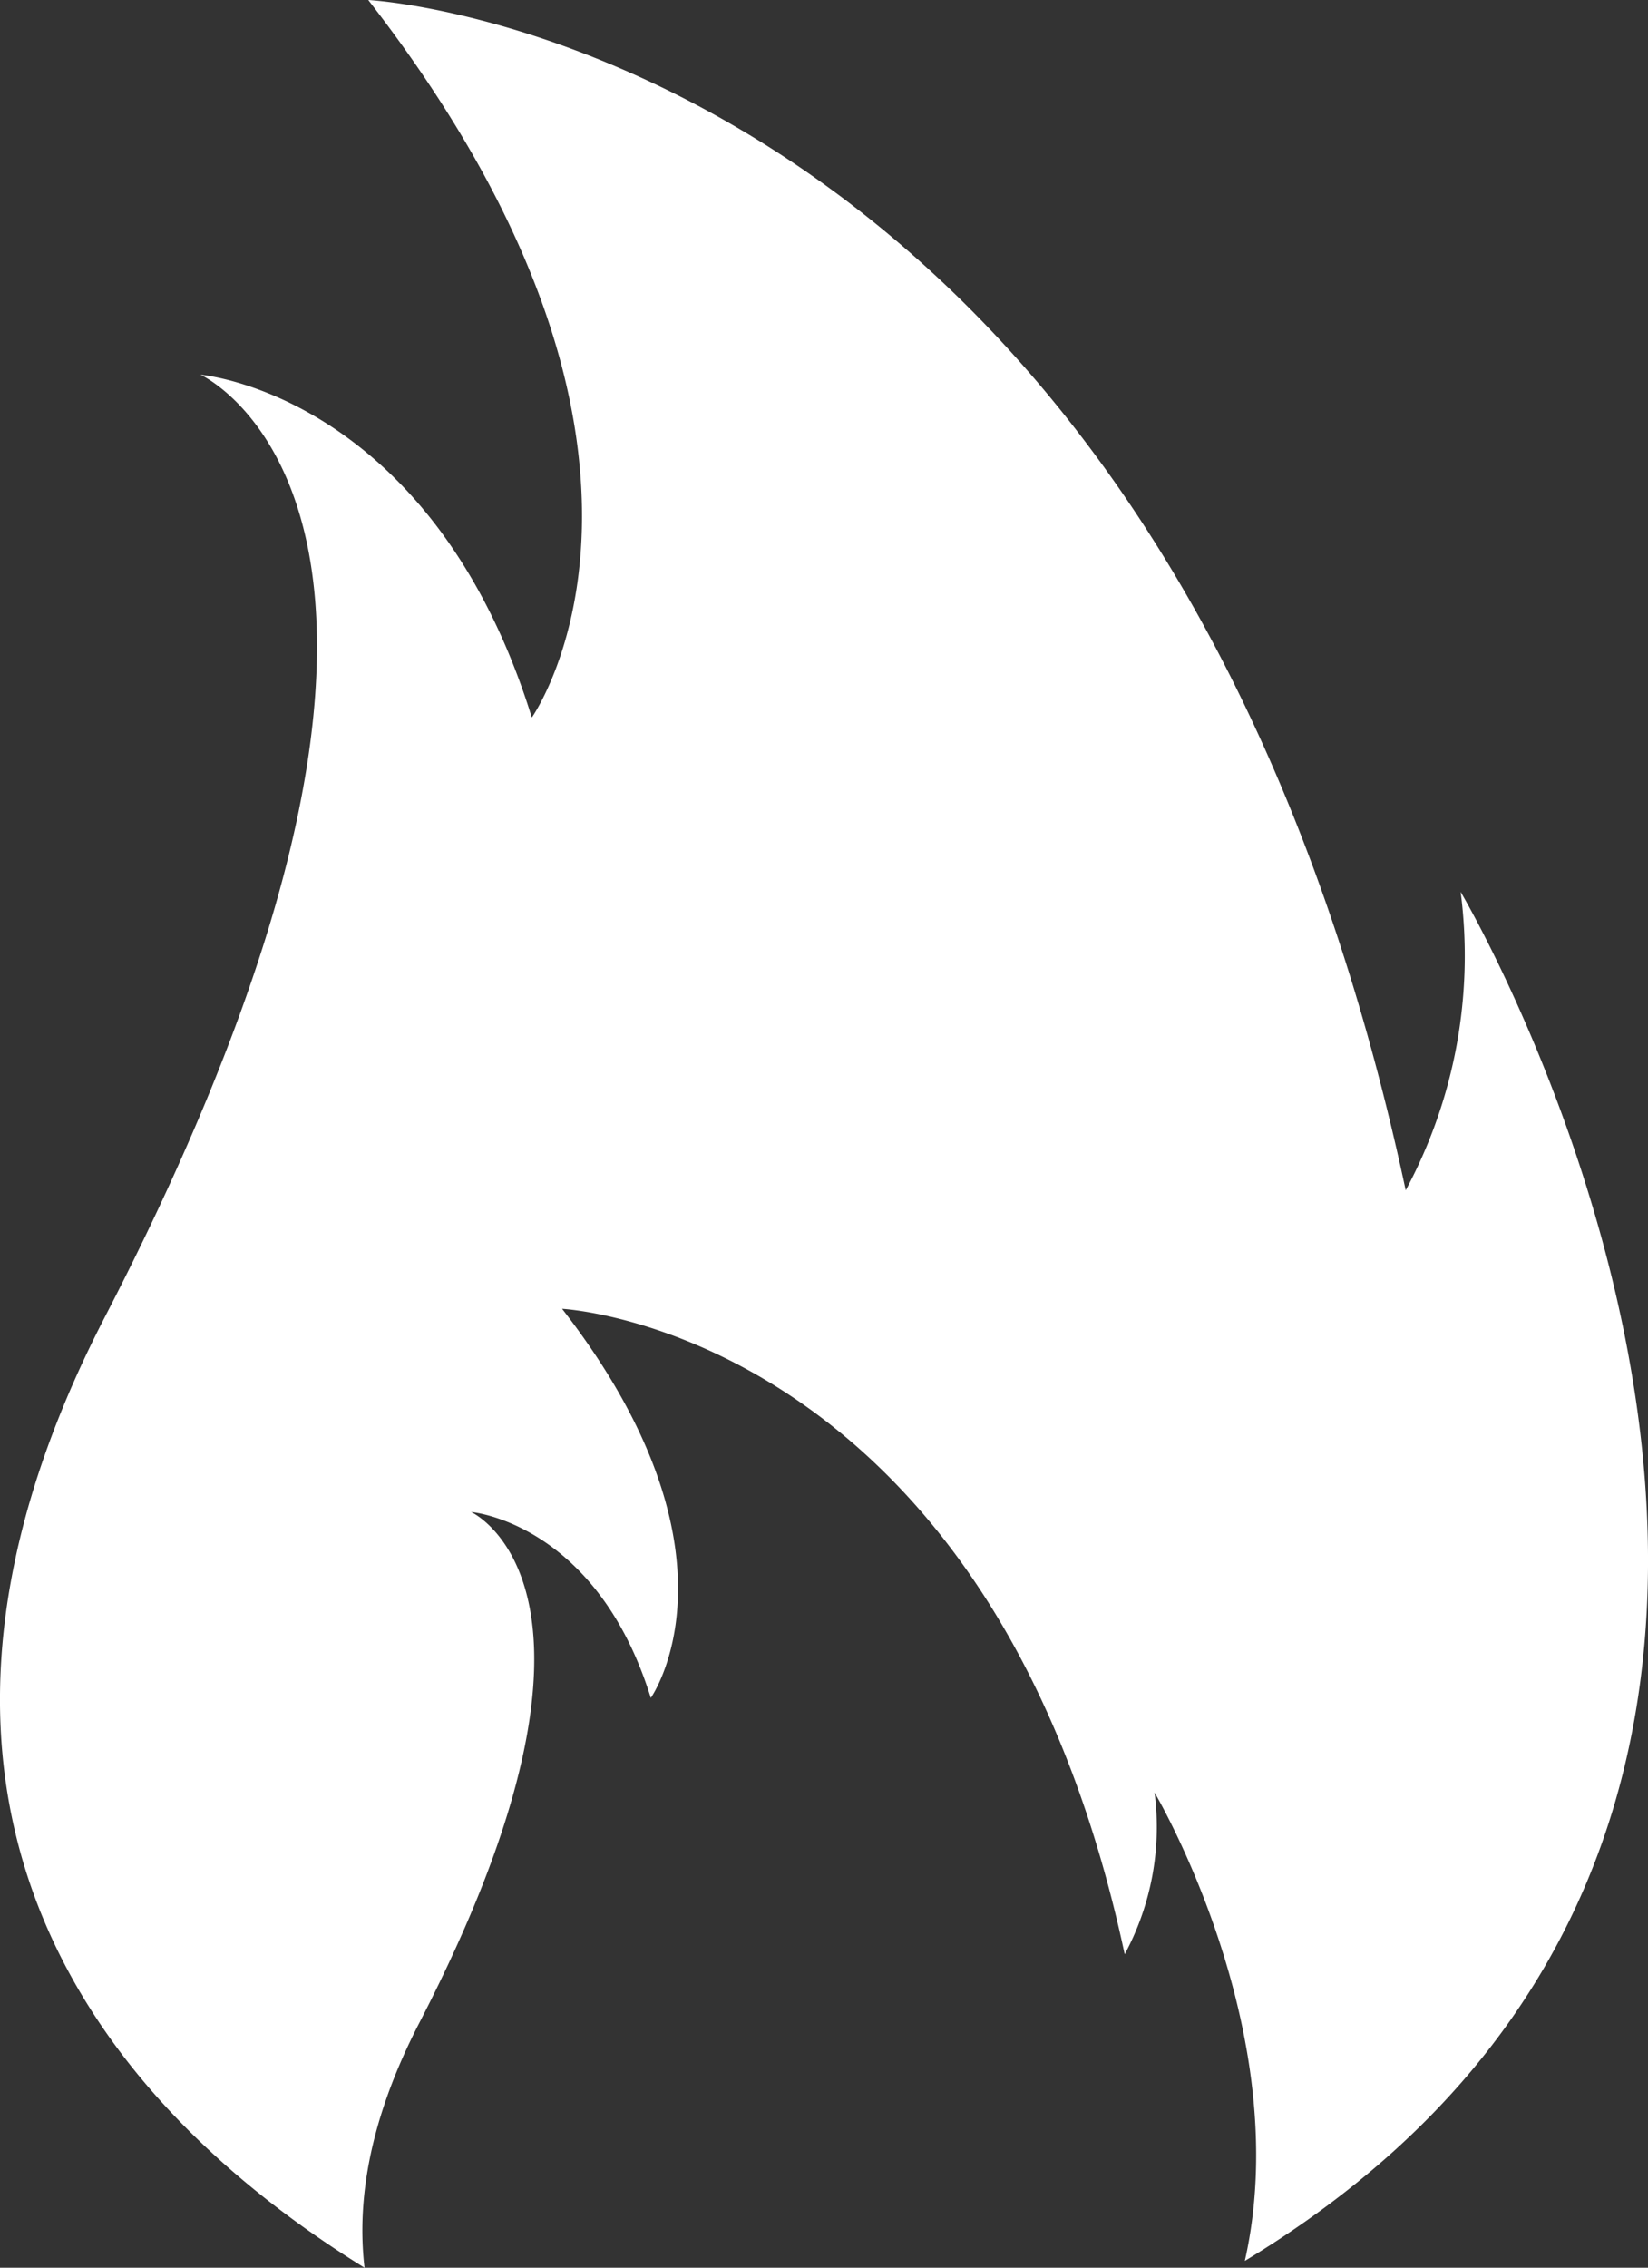 <svg xmlns="http://www.w3.org/2000/svg" xmlns:xlink="http://www.w3.org/1999/xlink" id="Group_82" data-name="Group 82" width="93.789" height="129" viewBox="0 0 93.789 129"><rect x="0" y="0" width="93.789" height="129" fill="#333333" stroke="none"/><defs><clipPath id="clip-path"><rect id="Rectangle_79" data-name="Rectangle 79" width="93.789" height="129" fill="#fff"></rect></clipPath></defs><g id="Group_81" data-name="Group 81" clip-path="url(#clip-path)"><path id="Path_33" data-name="Path 33" d="M83.126,50.735A28.142,28.142,0,0,1,80,67.709C66,2.282,20.957,0,20.957,0c20.006,25.746,9.31,40.816,9.31,40.816-5.729-18.426-18.858-19.5-18.858-19.5S29.469,29.464,5.978,74.9c-14.89,28.8,1.078,45.633,14.768,54.1-.461-3.924.333-8.541,3.119-13.93C36.6,90.43,26.811,86.01,26.811,86.01s7.12.584,10.227,10.576c0,0,5.8-8.172-5.049-22.134,0,0,24.429,1.238,32.018,36.718a15.261,15.261,0,0,0,1.7-9.2s8.082,13.61,5.137,26.642C113.924,102.6,83.126,50.735,83.126,50.735" transform="translate(0)" fill="#fff"></path></g></svg>